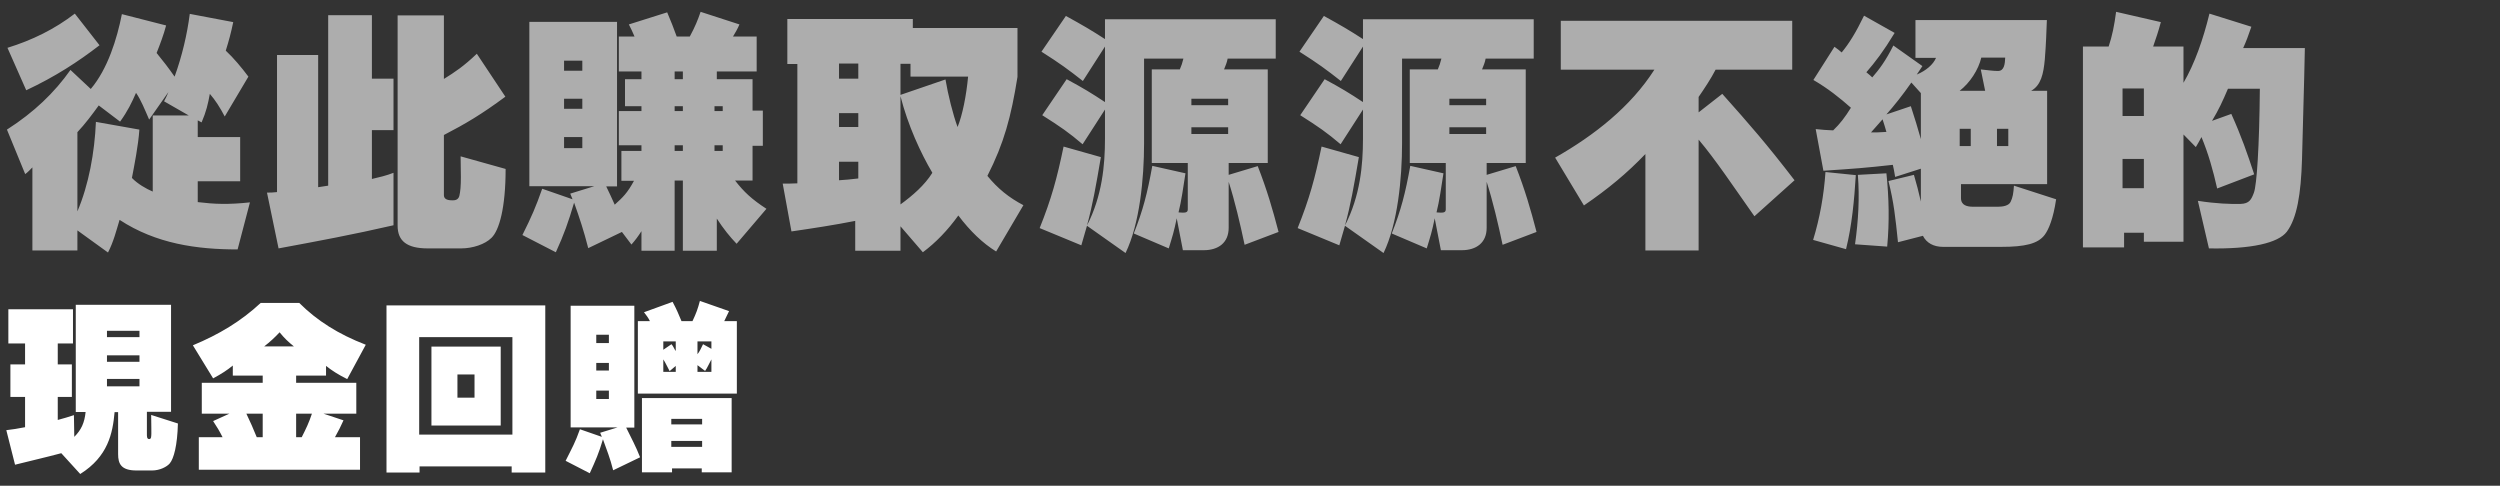 <svg width="700" height="136" viewBox="0 0 700 136" fill="none" xmlns="http://www.w3.org/2000/svg">
<rect x="0" y="0" width="700" height="136" fill="#333333" stroke="none"/>
<path d="M27.864 12.672C21.888 17.28 15.48 21.456 7.344 25.272L2.088 13.392C9.072 11.232 15.336 8.136 20.952 3.816L27.864 12.672ZM25.416 24.912C30.168 19.296 32.76 10.872 34.128 3.96L46.512 7.128C45.864 9.648 44.712 12.672 43.848 14.832C45.576 16.92 47.232 19.08 48.888 21.456C50.976 15.696 52.416 9.576 53.136 3.888L65.304 6.192C64.656 9.288 64.152 11.16 63.216 14.184C65.448 16.272 67.608 18.864 69.552 21.456L62.928 32.616C61.56 30.024 60.264 28.008 58.752 26.28C58.248 29.088 57.744 31.248 56.448 34.272L55.368 33.696V38.376H67.248V50.76H55.368V56.592C60.12 57.168 63.936 57.312 69.984 56.664L66.528 69.84C55.08 69.84 43.704 68.256 33.48 61.56C32.544 64.656 31.824 67.608 30.24 70.704L21.672 64.512V70.128H9.072V46.872C8.424 47.52 7.776 48.24 7.056 48.744L1.944 36.288C9.504 31.464 15.264 25.92 19.728 19.584L25.416 24.912ZM45.936 28.368C46.368 27.576 46.8 26.712 47.16 25.776L41.76 33.48C40.536 30.672 39.456 27.936 38.088 25.992C36.936 28.656 35.712 31.176 33.624 34.056L27.648 29.52C25.776 32.112 23.832 34.704 21.672 37.008V59.184C24.84 51.768 26.496 42.696 26.856 34.128L39.024 36.288C38.736 40.68 37.584 46.44 36.936 49.824C38.52 51.48 40.896 52.848 42.768 53.64V32.328H52.848L45.936 28.368ZM110.181 22.032V36.432H104.133V50.112C106.293 49.608 108.165 49.176 110.181 48.384V63.072C98.949 65.664 88.869 67.536 77.997 69.552L74.757 53.928C75.693 53.928 76.413 53.928 77.565 53.784V15.408H89.085V52.416L91.893 51.984V4.248H104.133V22.032H110.181ZM141.501 27.072C134.805 32.04 130.269 34.704 124.293 37.8V54.648C124.293 55.584 125.013 56.088 126.525 56.088H126.885C127.821 56.088 128.397 55.656 128.613 54.864C128.901 53.712 129.045 52.056 129.045 49.608L128.973 43.776L141.573 47.304C141.573 58.248 139.773 64.512 137.613 66.6C135.813 68.4 132.357 69.552 129.117 69.552H119.757C113.925 69.552 111.333 67.464 111.333 63.216V4.32H124.293V22.104C127.317 20.232 129.909 18.504 133.509 15.048L141.501 27.072ZM164.706 69.48C163.482 64.656 162.258 60.984 160.746 56.736C159.162 62.136 157.938 65.592 155.634 70.632L146.274 65.808C148.866 60.624 150.018 57.96 151.818 52.848L160.314 55.8L159.666 54.216L166.434 52.128H148.218V6.12H172.77V52.2H169.746C170.538 53.856 171.33 55.512 172.122 57.312C174.426 55.224 175.65 54.072 177.522 50.616H173.994V42.264H179.61V40.68H173.274V31.104H179.61V29.736H175.002V22.176H179.61V20.016H173.274V10.224H177.666C177.162 9.072 176.658 7.92 176.082 6.84L186.81 3.456C187.962 6.192 188.538 7.632 189.474 10.224H193.146C194.658 7.416 195.378 5.616 196.17 3.312L207.042 6.84C206.538 8.064 205.89 9.144 205.242 10.224H211.866V20.016H200.706V22.176H210.714V30.96H213.594V40.824H210.714V50.544H205.818C208.266 53.712 210.498 55.8 214.602 58.464L206.25 68.256C204.378 66.312 202.578 64.08 200.706 61.2V70.2H191.202V50.544H188.898V70.2H179.61V64.728C178.53 66.384 177.882 67.248 176.802 68.472L174.138 64.944L164.706 69.48ZM163.05 16.992H157.938V19.8H163.05V16.992ZM188.898 20.016V22.176H191.202V20.016H188.898ZM163.05 27.648H157.938V30.456H163.05V27.648ZM191.202 31.104V29.736H188.898V31.104H191.202ZM202.362 31.104V29.736H200.058V31.104H202.362ZM157.938 38.376V41.472H163.05V38.376H157.938ZM191.202 42.264V40.68H188.898V42.264H191.202ZM202.362 42.264V40.68H200.058V42.264H202.362ZM255.59 7.848H284.894V21.528C283.094 32.76 281.15 40.032 276.47 49.248C279.35 52.776 282.446 55.296 286.55 57.456L278.918 70.416C275.174 68.112 271.646 64.728 268.334 60.336C265.382 64.44 262.07 67.896 258.398 70.632L252.134 63.36V70.2H239.462V61.848C233.702 63 227.51 63.936 221.606 64.8L219.158 51.408C220.742 51.408 221.966 51.408 223.262 51.336V17.928H220.454V5.328H255.59V7.848ZM240.326 17.784H234.926V22.032H240.326V17.784ZM264.734 22.248C265.454 26.568 266.822 32.04 268.118 35.568C269.486 32.256 270.566 26.784 271.07 21.456H254.942V17.856H252.134V26.568L264.734 22.248ZM261.062 48.384C257.822 42.912 254.222 35.136 252.134 26.928V57.24C255.59 54.72 258.902 51.84 261.062 48.384ZM240.326 31.68H234.926V35.568H240.326V31.68ZM234.926 50.472C236.366 50.4 238.598 50.184 240.326 49.968V45.288H234.926V50.472ZM308.243 43.992C306.875 52.056 305.939 57.384 304.355 63.144C308.603 54.864 309.395 46.296 309.395 38.88V30.672L303.131 40.392C299.243 37.08 296.939 35.496 291.827 32.256L298.667 22.176C303.347 24.696 305.579 26.064 309.395 28.584V13.032L303.203 22.68C299.171 19.512 296.939 17.856 291.611 14.472L298.451 4.464C303.275 7.128 305.507 8.424 309.395 10.944V5.4H357.203V16.416H343.739C343.523 17.568 343.163 18.36 342.731 19.44H354.971V45.648H344.027V48.96L352.163 46.512C354.755 53.136 356.339 58.608 357.995 64.944L348.491 68.544C347.267 62.712 345.755 56.304 344.027 50.904V63.792C344.027 67.968 341.147 70.056 337.043 70.056H331.211L329.483 61.128C328.691 64.944 328.331 66.024 327.251 69.552L317.459 65.376C320.051 58.824 321.275 54.072 322.643 46.44L331.931 48.528C331.355 52.2 330.779 56.376 329.987 59.472L331.211 59.544C332.075 59.544 332.579 59.4 332.579 58.608V45.648H322.499V19.44H330.347C330.779 18.432 331.067 17.64 331.355 16.416H320.339V40.104C320.339 50.04 319.115 62.64 315.155 70.848L304.355 63.216L302.771 68.688L291.107 63.864C294.419 55.584 295.931 50.04 297.803 41.04L308.243 43.992ZM343.883 27.648H333.587V29.448H343.883V27.648ZM333.587 35.64V37.512H343.883V35.64H333.587ZM380.48 43.992C379.112 52.056 378.176 57.384 376.592 63.144C380.84 54.864 381.632 46.296 381.632 38.88V30.672L375.368 40.392C371.48 37.08 369.176 35.496 364.064 32.256L370.904 22.176C375.584 24.696 377.816 26.064 381.632 28.584V13.032L375.44 22.68C371.408 19.512 369.176 17.856 363.848 14.472L370.688 4.464C375.512 7.128 377.744 8.424 381.632 10.944V5.4H429.44V16.416H415.976C415.76 17.568 415.4 18.36 414.968 19.44H427.208V45.648H416.264V48.96L424.4 46.512C426.992 53.136 428.576 58.608 430.232 64.944L420.728 68.544C419.504 62.712 417.992 56.304 416.264 50.904V63.792C416.264 67.968 413.384 70.056 409.28 70.056H403.448L401.72 61.128C400.928 64.944 400.568 66.024 399.488 69.552L389.696 65.376C392.288 58.824 393.512 54.072 394.88 46.44L404.168 48.528C403.592 52.2 403.016 56.376 402.224 59.472L403.448 59.544C404.312 59.544 404.816 59.4 404.816 58.608V45.648H394.736V19.44H402.584C403.016 18.432 403.304 17.64 403.592 16.416H392.576V40.104C392.576 50.04 391.352 62.64 387.392 70.848L376.592 63.216L375.008 68.688L363.344 63.864C366.656 55.584 368.168 50.04 370.04 41.04L380.48 43.992ZM416.12 27.648H405.824V29.448H416.12V27.648ZM405.824 35.64V37.512H416.12V35.64H405.824ZM480.365 19.512C479.069 22.032 477.197 24.84 475.613 27.144V31.464L482.237 26.28C489.941 34.92 494.549 40.176 502.469 50.472L491.237 60.552C485.189 51.984 480.365 44.712 475.613 39.096V70.128H460.709V43.128C455.525 48.528 450.341 52.848 443.501 57.528L435.437 44.136C446.453 37.872 456.605 29.88 463.229 19.512H437.021V5.832H501.821V19.512H480.365ZM538.274 18.504L536.69 20.88C539.282 19.8 541.298 18.072 542.09 16.2H536.33V5.616H573.122C572.978 9.144 572.906 12.24 572.546 16.632C572.186 20.664 571.466 23.904 568.73 25.416H573.194V51.552H549.074V55.44C549.074 57.528 550.802 57.888 552.53 57.888H559.442C560.81 57.888 562.466 57.6 562.97 56.52C563.546 55.368 563.762 54.144 563.906 51.984L575.714 55.8C574.922 61.2 573.626 64.296 572.474 65.808C570.602 68.256 567.002 69.12 560.378 69.12H544.034C541.442 69.12 539.426 68.04 538.418 66.024L531.434 67.824C530.714 60.84 530.282 56.736 528.77 50.688L535.898 48.96C536.618 51.408 537.266 53.856 537.842 56.448V47.232L530.642 49.536C530.426 48.096 530.21 47.16 529.994 46.152C522.29 47.016 519.194 47.232 510.554 47.808L508.394 36.144C510.482 36.36 511.418 36.432 513.29 36.504C515.234 34.632 516.602 32.832 518.258 30.168C515.162 27.432 511.85 24.768 507.746 22.392L513.65 13.104C514.658 13.824 515.018 14.112 515.666 14.688C517.754 12.168 519.626 9.144 521.93 4.392L530.498 9.216C527.402 14.328 525.026 17.424 522.578 20.232C523.514 20.952 523.658 21.168 524.234 21.672C526.178 19.44 527.978 17.064 530.138 12.744L538.274 18.504ZM554.618 19.44C556.778 19.656 558.002 19.872 559.442 19.872C561.17 19.872 561.386 17.928 561.458 16.128H554.762C553.97 19.512 551.594 23.184 548.714 25.416H555.842L554.618 19.44ZM535.178 23.112C532.73 26.64 530.354 29.592 528.194 32.04L535.034 29.736C536.114 33.048 536.978 35.856 537.842 38.952V26.064L535.178 23.112ZM528.194 36.936C527.906 35.784 527.474 34.56 527.114 33.408L523.874 37.08C525.314 37.08 526.178 37.08 528.194 36.936ZM551.81 36.072H548.714V40.896H551.81V36.072ZM562.322 40.896V36.072H559.154V40.896H562.322ZM519.626 49.032C519.194 56.016 518.546 63.072 516.89 69.768L507.674 67.176C509.546 61.056 510.698 54.648 511.13 48.168L519.626 49.032ZM528.194 48.528C528.914 55.368 529.058 62.136 528.41 69.048L519.41 68.4C520.346 61.704 520.706 55.368 520.202 48.96L528.194 48.528ZM605.038 6.192C604.246 9.144 603.67 10.728 602.878 13.032H611.374V23.184C614.47 17.928 616.918 10.944 618.646 3.816L630.382 7.488C629.518 10.008 628.942 11.592 628.078 13.464H645.358C645.286 16.632 645.214 21.6 644.566 44.496C644.278 54.432 643.126 61.128 640.318 64.872C637.87 68.04 630.454 69.768 618.502 69.552L615.406 56.232C620.446 57.024 624.55 57.168 627.358 57.096C629.806 57.024 630.382 55.872 631.102 53.928C631.894 51.768 632.614 41.256 632.758 24.84H623.83C622.318 28.368 621.31 30.6 619.366 33.84L624.766 31.896C627.646 38.304 629.23 42.912 631.174 48.816L620.806 52.776C619.654 47.664 618.358 43.056 616.414 38.376C615.91 39.312 615.406 40.248 614.83 41.184L611.374 37.656V67.68H600.286V65.16H594.742V69.264H583.222V13.032H590.422C591.43 10.008 592.006 7.128 592.51 3.312L605.038 6.192ZM600.286 24.768H594.31V32.472H600.286V24.768ZM600.286 44.496H594.31V52.704H600.286V44.496Z" fill="white" fill-opacity="0.6"/>
<path d="M20.124 102.04V111.14H16.172V117.588C18.2 117.068 19.032 116.756 20.696 116.236L20.8 122.32C22.776 120.344 23.66 118.368 23.972 115.352H21.216V85.348H47.892V115.3H41.132V121.384C41.132 122.06 41.08 122.944 41.756 122.944C42.432 122.944 42.328 122.112 42.38 121.436C42.432 120.76 42.328 119.252 42.328 116.184L49.816 118.576C49.66 124.712 48.672 128.404 47.528 129.756C46.748 130.692 44.772 131.732 42.588 131.732H38.22C33.904 131.732 33.072 129.86 33.072 127.156V115.404H32.084C31.564 121.28 30.264 127.832 22.464 132.72L17.16 126.896C12.688 128.092 8.528 129.028 4.212 130.12L1.768 120.448C3.484 120.24 4.94 120.032 7.02 119.616V111.14H2.912V102.04H7.02V96.164H2.34V86.596H20.436V96.164H16.172V102.04H20.124ZM39.052 92.628H29.952V94.396H39.052V92.628ZM39.052 99.492H29.952V101.312H39.052V99.492ZM29.952 106.096V108.176H39.052V106.096H29.952ZM83.801 84.828C88.741 89.768 94.721 93.564 102.417 96.528L97.217 106.148C94.617 104.848 92.953 103.756 91.289 102.456V105.16H82.917V107.188H99.765V115.82H90.561L96.177 117.692C95.449 119.356 94.773 120.656 93.785 122.424H100.805V131.524H55.669V122.424H62.325C61.493 120.76 60.713 119.46 59.673 117.9L64.249 115.82H56.501V107.188H73.557V105.16H65.185V102.352C63.677 103.6 62.013 104.692 59.673 105.94L54.005 96.684C61.285 93.668 67.525 89.924 72.985 84.828H83.801ZM82.293 96.996C80.733 95.748 79.537 94.604 78.289 93.044C76.989 94.448 75.585 95.748 73.973 96.996H82.293ZM68.981 115.82C70.073 118.056 70.905 120.032 71.893 122.424H73.557V115.82H68.981ZM84.477 122.424C85.725 119.98 86.557 118.212 87.337 115.82H82.917V122.424H84.477ZM152.678 132.304H143.266V130.588H117.474V132.304H108.218V85.504H152.678V132.304ZM143.474 94.396H117.37V121.696H143.474V94.396ZM140.198 119.148H120.802V97.048H140.198V119.148ZM128.082 104.848V111.348H132.866V104.848H128.082ZM188.326 84.516C189.522 86.752 189.99 87.948 190.822 89.924H193.89C194.93 87.74 195.398 86.44 195.97 84.256L204.134 87.116L202.782 89.924H206.318V110.204H178.602V89.924H181.982C181.462 88.884 180.994 88.312 180.318 87.428L188.326 84.516ZM171.686 131.68C170.802 128.196 169.918 126.064 168.826 122.996C167.682 126.896 166.798 128.872 165.134 132.512L158.374 129.028C160.246 125.284 161.078 123.88 162.378 120.188L168.514 122.32L168.046 121.176L172.934 119.668H159.778V85.608H177.614V119.72H175.326C176.678 122.476 178.134 125.18 179.226 128.04L171.686 131.68ZM170.49 93.72H166.954V96.06H170.49V93.72ZM185.726 97.932L188.014 96.372C188.534 96.944 188.846 97.828 189.21 98.296V95.592H185.726V97.932ZM195.294 99.18C195.918 98.4 196.438 97.256 196.854 96.372L199.194 97.672V95.592H195.294V99.18ZM187.494 103.912C187.026 103.08 186.246 101.364 185.726 100.636V104.12H189.21V102.456L187.494 103.912ZM199.194 100.636C198.674 101.52 198.05 103.028 197.426 103.86L195.294 102.248V104.12H199.194V100.636ZM170.49 101.624H166.954V103.756H170.49V101.624ZM166.954 109.372V111.712H170.49V109.372H166.954ZM204.862 132.252H196.49V131.16H188.17V132.252H179.746V111.452H204.862V132.252ZM196.594 117.276H187.962V118.836H196.594V117.276ZM196.594 123.464H187.962V125.128H196.594V123.464Z" fill="white"/>
</svg>
